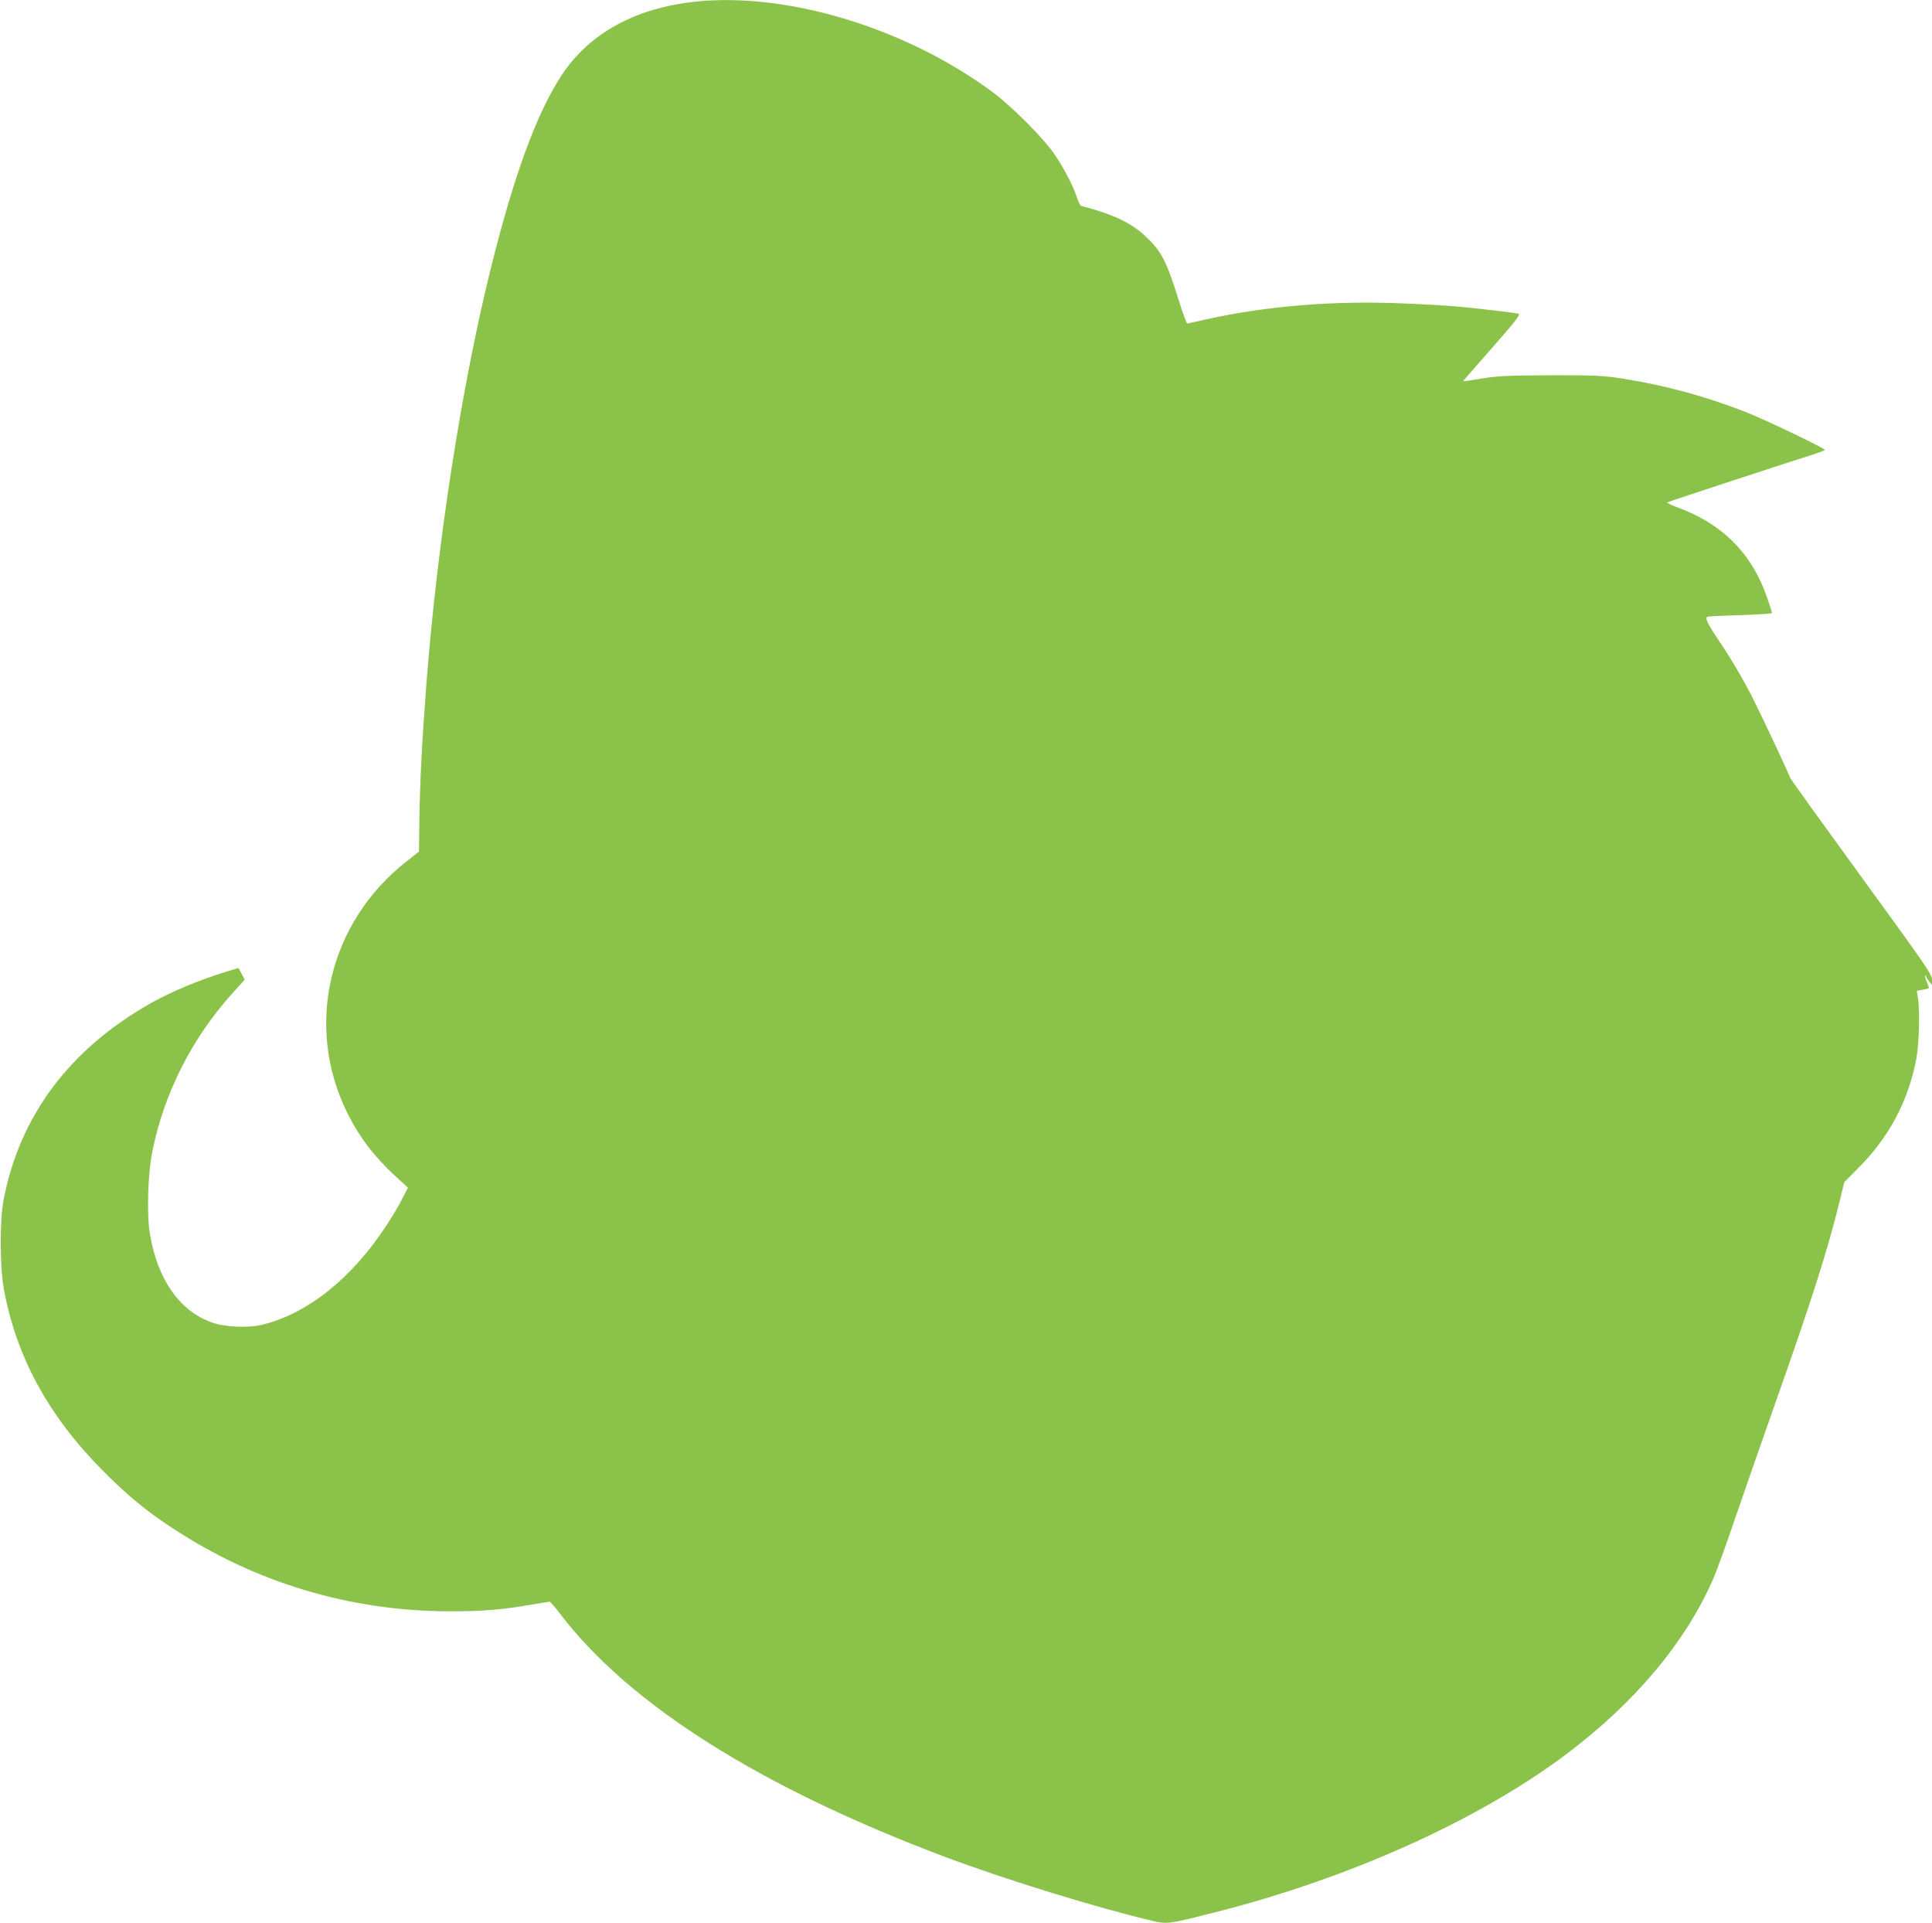 <?xml version="1.0" standalone="no"?>
<!DOCTYPE svg PUBLIC "-//W3C//DTD SVG 20010904//EN"
 "http://www.w3.org/TR/2001/REC-SVG-20010904/DTD/svg10.dtd">
<svg version="1.0" xmlns="http://www.w3.org/2000/svg"
 width="1280pt" height="1274pt" viewBox="0 0 1280 1274"
 preserveAspectRatio="xMidYMid meet">
<g transform="translate(0,1274) scale(0.1,-0.1)"
fill="#8bc34a" stroke="none">
<path d="M4606 12729 c-396 -42 -700 -209 -883 -484 -167 -253 -319 -667 -473
-1290 -193 -781 -353 -1811 -425 -2745 -30 -391 -43 -652 -47 -928 l-2 -183
-81 -64 c-517 -403 -680 -1092 -394 -1667 79 -160 176 -287 315 -416 l87 -80
-38 -73 c-20 -41 -67 -119 -103 -174 -229 -352 -527 -590 -828 -661 -93 -22
-246 -15 -329 15 -214 76 -359 281 -411 582 -23 131 -15 401 16 554 76 381
262 748 527 1042 l84 93 -20 39 -21 39 -82 -25 c-179 -55 -365 -133 -500 -209
-539 -305 -870 -749 -975 -1307 -25 -132 -24 -435 1 -577 80 -451 295 -848
656 -1211 159 -161 291 -270 463 -382 550 -362 1178 -550 1837 -551 220 0 350
11 545 45 61 10 113 19 117 19 4 0 34 -35 67 -78 459 -604 1331 -1154 2556
-1614 401 -151 1017 -340 1378 -424 91 -21 102 -19 402 57 889 224 1746 609
2330 1047 455 342 790 740 974 1160 23 51 83 218 135 370 52 152 173 500 269
772 250 707 358 1045 436 1367 l30 122 93 94 c204 205 330 441 384 722 18 96
25 313 11 401 l-7 51 40 7 c22 3 40 9 40 11 0 3 -7 22 -15 42 -8 20 -13 38
-10 41 3 3 5 1 5 -4 0 -5 9 -20 20 -34 l20 -25 0 37 c0 33 -50 105 -470 682
-258 355 -470 649 -470 654 0 9 -179 391 -243 518 -66 132 -150 274 -228 389
-76 113 -96 153 -76 160 6 2 105 7 220 10 114 4 207 10 207 14 0 4 -13 47 -30
95 -100 297 -297 496 -599 606 -41 15 -70 29 -65 32 10 6 821 272 962 316 45
14 82 28 82 32 0 11 -406 205 -530 253 -265 103 -531 175 -810 219 -130 20
-179 23 -475 22 -280 -1 -349 -4 -455 -21 -69 -11 -126 -20 -127 -19 -1 1 86
100 192 221 151 172 190 221 177 226 -18 7 -235 32 -412 49 -58 5 -216 15
-351 20 -455 20 -907 -16 -1309 -106 -63 -14 -119 -27 -124 -27 -4 -1 -29 66
-55 149 -84 269 -116 330 -224 431 -96 89 -216 145 -423 199 -7 1 -20 27 -29
56 -25 76 -79 180 -143 278 -70 106 -281 319 -412 417 -573 426 -1362 667
-1974 602z"/>
</g>
</svg>
